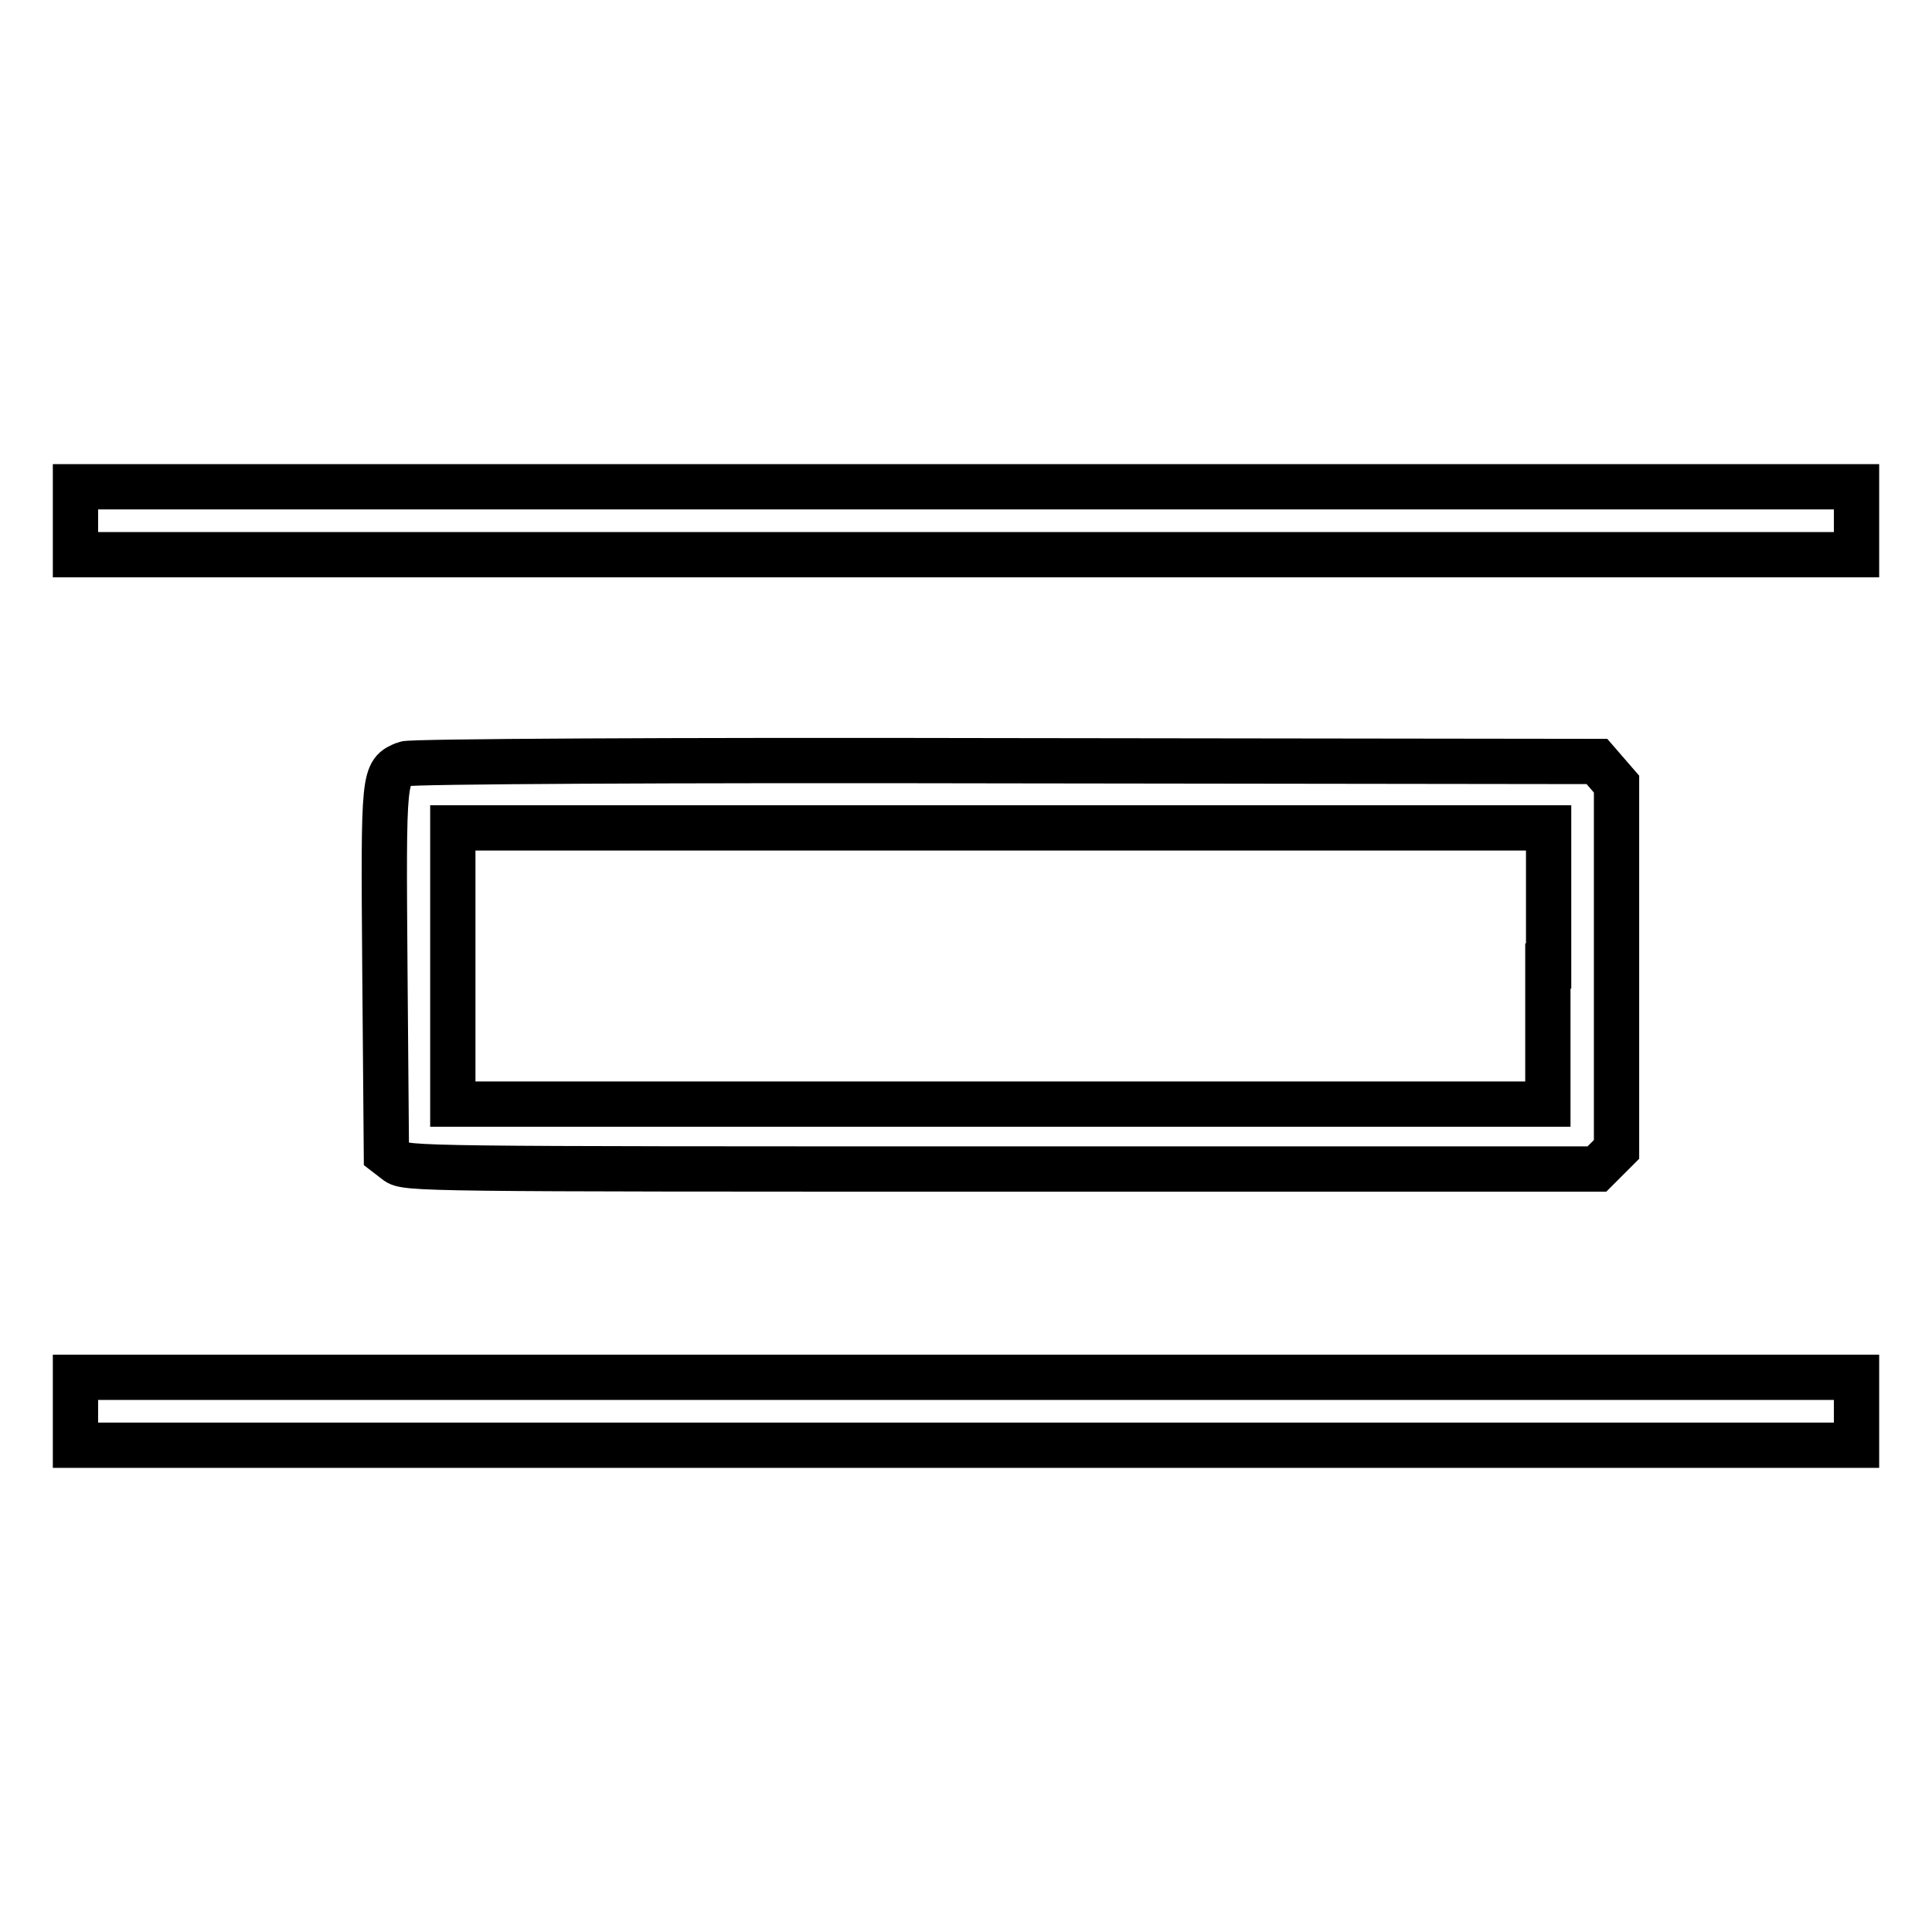 <?xml version="1.0" encoding="utf-8"?>
<!-- Svg Vector Icons : http://www.onlinewebfonts.com/icon -->
<!DOCTYPE svg PUBLIC "-//W3C//DTD SVG 1.1//EN" "http://www.w3.org/Graphics/SVG/1.1/DTD/svg11.dtd">
<svg version="1.1" xmlns="http://www.w3.org/2000/svg" xmlns:xlink="http://www.w3.org/1999/xlink" x="0px" y="0px" viewBox="0 0 256 256" enable-background="new 0 0 256 256" xml:space="preserve">
<g><g><g><path stroke-width="6" fill-opacity="0" stroke="#000000"  d="M10,69v4.5h118h118V69v-4.5H128H10V69z"/><path stroke-width="6" fill-opacity="0" stroke="#000000"  d="M53.7,101.2c-2.9,1.2-2.9,1-2.7,27.4l0.2,24.3l1.3,1c1.2,1,3.2,1,80.2,1h78.9l1.3-1.3l1.3-1.3v-24.2v-24.2l-1.3-1.5l-1.3-1.5l-78.3-0.1C88.6,100.7,54.4,100.9,53.7,101.2z M205.1,128v18.3h-72.6H60V128v-18.3h72.6h72.6V128z"/><path stroke-width="6" fill-opacity="0" stroke="#000000"  d="M10,187v4.5h118h118V187v-4.5H128H10V187z"/></g></g></g>
</svg>